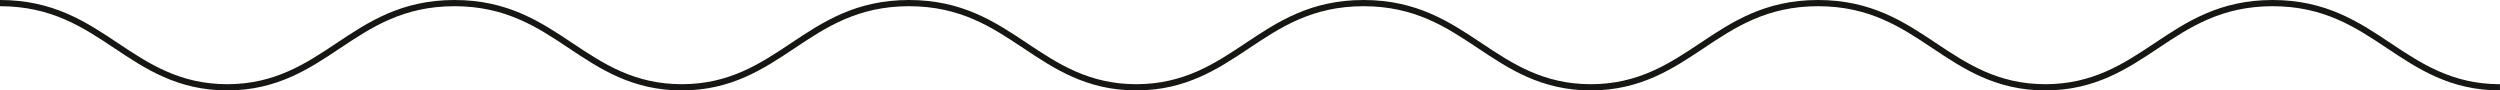 <svg xmlns="http://www.w3.org/2000/svg" width="402.32" height="14.55" viewBox="0 0 402.32 14.55">
  <g id="Group_10062" data-name="Group 10062" transform="translate(-909.06 -809.099)">
    <path id="Path_2504" data-name="Path 2504" d="M291.593,16.769c8.424,0,13.648,3.483,18.7,6.85,4.936,3.29,10.04,6.693,17.858,6.7h.028c7.817-.009,12.921-3.412,17.858-6.7,5.053-3.367,10.276-6.85,18.7-6.85s13.648,3.483,18.7,6.85c4.936,3.29,10.04,6.693,17.858,6.7h.031c7.818-.009,12.921-3.412,17.858-6.7,5.05-3.367,10.276-6.85,18.7-6.85s13.648,3.483,18.7,6.85c4.936,3.29,10.04,6.693,17.858,6.7h.029c7.817-.009,12.921-3.412,17.86-6.7,5.05-3.367,10.273-6.85,18.7-6.85s13.648,3.483,18.7,6.85c4.936,3.29,10.043,6.693,17.858,6.7h.031c7.817-.009,12.921-3.412,17.858-6.7,5.05-3.367,10.276-6.85,18.7-6.85s13.648,3.483,18.7,6.85c4.936,3.29,10.04,6.693,17.858,6.7h.031c7.815-.009,12.921-3.412,17.858-6.7,5.05-3.367,10.273-6.85,18.7-6.85s13.648,3.483,18.7,6.85c4.936,3.29,10.043,6.693,17.86,6.7h.028" transform="translate(617.467 792.83)" fill="none" stroke="#161615" stroke-width="1"/>
  </g>
</svg>
